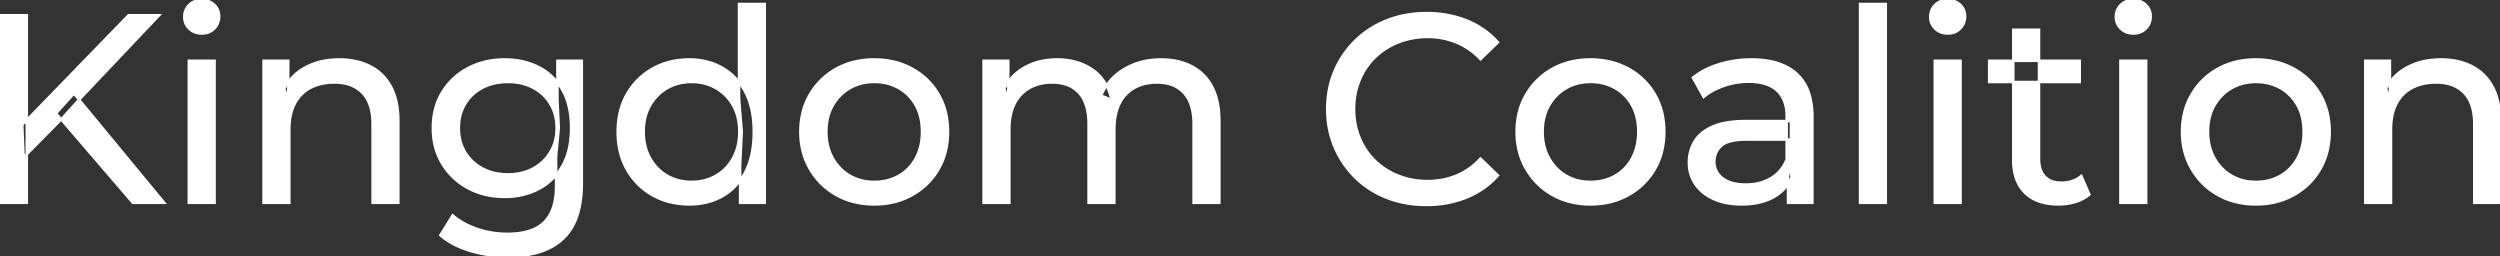 <svg width="933.3" height="95.7" viewBox="0 0 933.3 95.7" xmlns="http://www.w3.org/2000/svg"><rect x="0" y="0" width="933.3" height="95.7" fill="#333333" stroke="none"/><g id="svgGroup" stroke-linecap="round" fill-rule="evenodd" font-size="9pt" stroke="#ffffff" stroke-width="0.25mm" fill="#ffffff" style="stroke:#ffffff;stroke-width:0.25mm;fill:#ffffff"><path d="M 376.8 75.7 L 367.2 75.7 L 367.2 22.7 L 376.4 22.7 L 376.4 36.8 L 374.9 33.2 Q 377.4 28 382.6 25.1 A 22.754 22.754 0 0 1 390.554 22.484 A 29.419 29.419 0 0 1 394.7 22.2 A 25.806 25.806 0 0 1 401.467 23.052 A 20.811 20.811 0 0 1 407.8 25.95 Q 413.3 29.7 415 37.3 L 411.1 35.7 A 19.684 19.684 0 0 1 418.584 26.493 A 24.542 24.542 0 0 1 419.5 25.9 A 24.828 24.828 0 0 1 429.625 22.432 A 31.643 31.643 0 0 1 433.5 22.2 Q 439.9 22.2 444.8 24.7 A 17.687 17.687 0 0 1 452.364 32.142 A 21.369 21.369 0 0 1 452.45 32.3 A 21.316 21.316 0 0 1 454.424 37.675 Q 455.2 41.057 455.2 45.2 L 455.2 75.7 L 445.6 75.7 L 445.6 46.3 A 26.295 26.295 0 0 0 445.266 41.961 Q 444.879 39.651 444.042 37.815 A 11.695 11.695 0 0 0 442 34.7 A 11.765 11.765 0 0 0 435.701 31.186 A 17.722 17.722 0 0 0 431.9 30.8 A 19.484 19.484 0 0 0 427.532 31.27 A 15.308 15.308 0 0 0 423.5 32.8 A 13.358 13.358 0 0 0 418.073 38.458 A 16.185 16.185 0 0 0 417.95 38.7 Q 416.259 42.082 416.034 46.893 A 32.325 32.325 0 0 0 416 48.4 L 416 75.7 L 406.4 75.7 L 406.4 46.3 Q 406.4 41.277 404.889 37.871 A 11.735 11.735 0 0 0 402.85 34.7 A 11.507 11.507 0 0 0 396.888 31.264 Q 395.005 30.808 392.771 30.8 A 22.245 22.245 0 0 0 392.7 30.8 A 18.762 18.762 0 0 0 388.146 31.332 A 15.304 15.304 0 0 0 384.4 32.8 A 13.621 13.621 0 0 0 378.991 38.339 A 16.519 16.519 0 0 0 378.8 38.7 A 16.917 16.917 0 0 0 377.364 42.774 Q 376.8 45.319 376.8 48.4 L 376.8 75.7 Z M 559.2 15.8 L 552.7 22.1 A 26.705 26.705 0 0 0 546.212 17.05 A 24.602 24.602 0 0 0 543.7 15.85 A 27.886 27.886 0 0 0 533.178 13.801 A 31.612 31.612 0 0 0 533 13.8 A 30.61 30.61 0 0 0 525.123 14.789 A 27.448 27.448 0 0 0 522.05 15.8 Q 517 17.8 513.3 21.4 Q 509.6 25 507.55 29.95 A 27.309 27.309 0 0 0 505.541 39.086 A 31.85 31.85 0 0 0 505.5 40.7 Q 505.5 46.5 507.55 51.45 Q 509.6 56.4 513.3 60 Q 517 63.6 522.05 65.6 A 28.858 28.858 0 0 0 531.177 67.552 A 33.689 33.689 0 0 0 533 67.6 A 28.015 28.015 0 0 0 543.23 65.738 A 26.969 26.969 0 0 0 543.7 65.55 A 24.864 24.864 0 0 0 551.426 60.489 A 29.346 29.346 0 0 0 552.7 59.2 L 559.2 65.5 Q 554.4 70.9 547.55 73.7 A 37.994 37.994 0 0 1 536.146 76.357 A 45.512 45.512 0 0 1 532.5 76.5 Q 524.5 76.5 517.75 73.85 Q 511 71.2 506.05 66.35 Q 501.1 61.5 498.3 55 A 34.657 34.657 0 0 1 495.616 43.815 A 41.385 41.385 0 0 1 495.5 40.7 A 37.816 37.816 0 0 1 496.649 31.24 A 33.027 33.027 0 0 1 498.3 26.4 Q 501.1 19.9 506.1 15.05 Q 511.1 10.2 517.85 7.55 Q 524.6 4.9 532.6 4.9 A 41.814 41.814 0 0 1 542.693 6.085 A 36.765 36.765 0 0 1 547.55 7.65 Q 554.4 10.4 559.2 15.8 Z M 108 75.7 L 98.4 75.7 L 98.4 22.7 L 107.6 22.7 L 107.6 37 L 106.1 33.2 A 18.37 18.37 0 0 1 113.932 25.192 A 22.304 22.304 0 0 1 114.1 25.1 A 24.103 24.103 0 0 1 121.937 22.547 A 31.596 31.596 0 0 1 126.7 22.2 A 28.681 28.681 0 0 1 132.723 22.806 A 22.401 22.401 0 0 1 138.15 24.7 Q 143.1 27.2 145.9 32.3 Q 148.305 36.681 148.644 43.053 A 40.392 40.392 0 0 1 148.7 45.2 L 148.7 75.7 L 139.1 75.7 L 139.1 46.3 A 25.194 25.194 0 0 0 138.743 41.91 Q 138.321 39.53 137.4 37.655 A 11.609 11.609 0 0 0 135.35 34.7 A 12.249 12.249 0 0 0 129.296 31.305 Q 127.245 30.8 124.8 30.8 A 21.974 21.974 0 0 0 120.304 31.24 A 16.755 16.755 0 0 0 115.9 32.8 Q 112.1 34.8 110.05 38.7 A 16.742 16.742 0 0 0 108.545 42.924 Q 108 45.41 108 48.4 L 108 75.7 Z M 892.6 75.7 L 883 75.7 L 883 22.7 L 892.2 22.7 L 892.2 37 L 890.7 33.2 A 18.37 18.37 0 0 1 898.532 25.192 A 22.304 22.304 0 0 1 898.7 25.1 A 24.103 24.103 0 0 1 906.537 22.547 A 31.596 31.596 0 0 1 911.3 22.2 A 28.681 28.681 0 0 1 917.323 22.806 A 22.401 22.401 0 0 1 922.75 24.7 Q 927.7 27.2 930.5 32.3 Q 932.905 36.681 933.244 43.053 A 40.392 40.392 0 0 1 933.3 45.2 L 933.3 75.7 L 923.7 75.7 L 923.7 46.3 A 25.194 25.194 0 0 0 923.343 41.91 Q 922.921 39.53 922 37.655 A 11.609 11.609 0 0 0 919.95 34.7 A 12.249 12.249 0 0 0 913.896 31.305 Q 911.845 30.8 909.4 30.8 A 21.974 21.974 0 0 0 904.904 31.24 A 16.755 16.755 0 0 0 900.5 32.8 Q 896.7 34.8 894.65 38.7 A 16.742 16.742 0 0 0 893.145 42.924 Q 892.6 45.41 892.6 48.4 L 892.6 75.7 Z M 164.4 87.8 L 169 80.4 Q 172.7 83.6 178.1 85.45 Q 183.5 87.3 189.4 87.3 Q 195.224 87.3 199.128 85.612 A 12.956 12.956 0 0 0 203.2 82.9 A 13.67 13.67 0 0 0 206.421 77.584 Q 207.158 75.443 207.434 72.821 A 31.727 31.727 0 0 0 207.6 69.5 L 207.6 58.3 L 208.6 47.8 L 208.1 37.2 L 208.1 22.7 L 217.2 22.7 L 217.2 68.5 A 44.337 44.337 0 0 1 216.591 76.115 Q 215.136 84.447 210.2 89.1 Q 204.348 94.618 193.955 95.523 A 49.071 49.071 0 0 1 189.7 95.7 Q 182.4 95.7 175.55 93.65 Q 168.941 91.672 164.705 88.065 A 22.11 22.11 0 0 1 164.4 87.8 Z M 676.6 75.7 L 667.5 75.7 L 667.5 64.5 L 667 62.4 L 667 43.3 A 16.79 16.79 0 0 0 666.582 39.437 Q 665.869 36.421 663.942 34.346 A 10.596 10.596 0 0 0 663.45 33.85 A 11.125 11.125 0 0 0 659.342 31.446 Q 657.616 30.857 655.501 30.635 A 25.895 25.895 0 0 0 652.8 30.5 Q 648.1 30.5 643.6 32.05 A 26.853 26.853 0 0 0 639.332 33.928 A 20.968 20.968 0 0 0 636 36.2 L 632 29 A 27.191 27.191 0 0 1 638.415 25.197 A 33.816 33.816 0 0 1 641.85 23.95 Q 647.6 22.2 653.9 22.2 A 35.973 35.973 0 0 1 660.442 22.757 Q 666.713 23.919 670.7 27.5 A 16.577 16.577 0 0 1 675.368 34.907 Q 676.249 37.632 676.5 40.954 A 36.439 36.439 0 0 1 676.6 43.7 L 676.6 75.7 Z M 651.8 45.2 L 668.6 45.2 L 668.6 52.1 L 652.2 52.1 A 33.801 33.801 0 0 0 648.988 52.241 Q 645.841 52.543 643.961 53.491 A 5.98 5.98 0 0 0 642.5 54.5 A 8.038 8.038 0 0 0 640.513 57.424 A 7.947 7.947 0 0 0 640 60.3 A 7.892 7.892 0 0 0 640.659 63.566 Q 641.393 65.203 642.945 66.431 A 9.596 9.596 0 0 0 643.1 66.55 A 10.572 10.572 0 0 0 646.501 68.227 Q 648.757 68.9 651.7 68.9 Q 657.1 68.9 661.15 66.5 Q 665.2 64.1 667 59.5 L 668.9 66.1 A 14.63 14.63 0 0 1 663.285 72.879 A 18.623 18.623 0 0 1 662.2 73.55 Q 657.929 75.997 651.679 76.267 A 36.629 36.629 0 0 1 650.1 76.3 A 29.483 29.483 0 0 1 644.887 75.861 A 21.944 21.944 0 0 1 639.75 74.3 Q 635.3 72.3 632.9 68.75 Q 630.5 65.2 630.5 60.7 A 15.524 15.524 0 0 1 631.582 54.874 A 14.759 14.759 0 0 1 632.55 52.9 A 12.271 12.271 0 0 1 635.789 49.321 Q 637.189 48.262 638.991 47.419 A 21.869 21.869 0 0 1 639.25 47.3 A 20.383 20.383 0 0 1 643.183 46.023 Q 646.855 45.2 651.8 45.2 Z M 751.6 59.7 L 751.6 11.1 L 761.2 11.1 L 761.2 59.3 Q 761.2 62.39 762.31 64.447 A 6.948 6.948 0 0 0 763.35 65.9 A 6.955 6.955 0 0 0 766.76 67.877 Q 767.884 68.17 769.221 68.197 A 13.578 13.578 0 0 0 769.5 68.2 A 13.377 13.377 0 0 0 773.03 67.755 A 10.396 10.396 0 0 0 777 65.7 L 780 72.6 Q 777.8 74.5 774.75 75.4 Q 771.7 76.3 768.4 76.3 Q 762.06 76.3 757.981 73.6 A 13.455 13.455 0 0 1 756 72 Q 751.937 68.029 751.626 60.903 A 27.594 27.594 0 0 1 751.6 59.7 Z M 318.408 75.313 A 31.21 31.21 0 0 0 326.4 76.3 A 33.712 33.712 0 0 0 329.304 76.177 A 27.596 27.596 0 0 0 340.55 72.8 Q 346.8 69.3 350.35 63.2 A 25.263 25.263 0 0 0 352.898 57.086 A 29.979 29.979 0 0 0 353.9 49.2 A 32.706 32.706 0 0 0 353.619 44.855 A 25.706 25.706 0 0 0 350.35 35.15 Q 346.8 29.1 340.55 25.65 A 26.793 26.793 0 0 0 334.765 23.292 A 31.073 31.073 0 0 0 326.4 22.2 Q 318.4 22.2 312.2 25.65 Q 306 29.1 302.4 35.2 A 25.071 25.071 0 0 0 299.816 41.315 A 29.587 29.587 0 0 0 298.8 49.2 Q 298.8 57 302.4 63.15 Q 306 69.3 312.2 72.8 A 26.145 26.145 0 0 0 318.408 75.313 Z M 585.808 75.313 A 31.21 31.21 0 0 0 593.8 76.3 A 33.712 33.712 0 0 0 596.704 76.177 A 27.596 27.596 0 0 0 607.95 72.8 Q 614.2 69.3 617.75 63.2 A 25.263 25.263 0 0 0 620.298 57.086 A 29.979 29.979 0 0 0 621.3 49.2 A 32.706 32.706 0 0 0 621.019 44.855 A 25.706 25.706 0 0 0 617.75 35.15 Q 614.2 29.1 607.95 25.65 A 26.793 26.793 0 0 0 602.165 23.292 A 31.073 31.073 0 0 0 593.8 22.2 Q 585.8 22.2 579.6 25.65 Q 573.4 29.1 569.8 35.2 A 25.071 25.071 0 0 0 567.216 41.315 A 29.587 29.587 0 0 0 566.2 49.2 Q 566.2 57 569.8 63.15 Q 573.4 69.3 579.6 72.8 A 26.145 26.145 0 0 0 585.808 75.313 Z M 834.208 75.313 A 31.21 31.21 0 0 0 842.2 76.3 A 33.712 33.712 0 0 0 845.104 76.177 A 27.596 27.596 0 0 0 856.35 72.8 Q 862.6 69.3 866.15 63.2 A 25.263 25.263 0 0 0 868.698 57.086 A 29.979 29.979 0 0 0 869.7 49.2 A 32.706 32.706 0 0 0 869.419 44.855 A 25.706 25.706 0 0 0 866.15 35.15 Q 862.6 29.1 856.35 25.65 A 26.793 26.793 0 0 0 850.565 23.292 A 31.073 31.073 0 0 0 842.2 22.2 Q 834.2 22.2 828 25.65 Q 821.8 29.1 818.2 35.2 A 25.071 25.071 0 0 0 815.616 41.315 A 29.587 29.587 0 0 0 814.6 49.2 Q 814.6 57 818.2 63.15 Q 821.8 69.3 828 72.8 A 26.145 26.145 0 0 0 834.208 75.313 Z M 704 75.7 L 694.4 75.7 L 694.4 1.5 L 704 1.5 L 704 75.7 Z M 285.5 75.7 L 276.3 75.7 L 276.3 61.4 L 276.9 49.1 L 275.9 36.8 L 275.9 1.5 L 285.5 1.5 L 285.5 75.7 Z M 249.26 75.225 A 29.831 29.831 0 0 0 257.4 76.3 Q 264.3 76.3 269.7 73.25 A 20.435 20.435 0 0 0 273.994 70.017 A 23.2 23.2 0 0 0 278.25 64.2 Q 281.4 58.2 281.4 49.2 A 46.743 46.743 0 0 0 281.346 46.93 Q 281.184 43.599 280.536 40.717 A 25.232 25.232 0 0 0 278.15 34.2 A 26.461 26.461 0 0 0 276.969 32.226 A 21.266 21.266 0 0 0 269.5 25.2 A 23.176 23.176 0 0 0 265.267 23.372 A 25.78 25.78 0 0 0 257.4 22.2 A 32.766 32.766 0 0 0 254.34 22.341 A 26.631 26.631 0 0 0 243.65 25.6 Q 237.6 29 234.1 35.05 Q 230.6 41.1 230.6 49.2 A 33.772 33.772 0 0 0 230.908 53.833 A 26.257 26.257 0 0 0 234.1 63.4 Q 237.6 69.5 243.65 72.9 A 25.619 25.619 0 0 0 249.26 75.225 Z M 180.465 72.5 A 31.183 31.183 0 0 0 188.5 73.5 Q 195.3 73.5 200.9 70.65 A 21.408 21.408 0 0 0 203.716 68.935 A 22.087 22.087 0 0 0 209.85 62.1 Q 211.944 58.538 212.729 53.843 A 36.658 36.658 0 0 0 213.2 47.8 A 42.71 42.71 0 0 0 213.16 45.933 Q 212.834 38.477 209.85 33.4 A 25.206 25.206 0 0 0 209.638 33.047 A 20.902 20.902 0 0 0 200.9 24.95 Q 195.3 22.2 188.5 22.2 A 34.324 34.324 0 0 0 184.753 22.4 A 27.633 27.633 0 0 0 174.75 25.4 Q 168.7 28.6 165.15 34.35 Q 161.6 40.1 161.6 47.8 A 30.219 30.219 0 0 0 161.77 51.039 A 24.157 24.157 0 0 0 165.15 61.2 Q 168.7 67 174.75 70.25 A 26.307 26.307 0 0 0 180.465 72.5 Z M 10 75.7 L 0 75.7 L 0 5.7 L 10 5.7 L 10 75.7 Z M 23.1 44.3 L 8.8 58.8 L 8.3 46.6 L 48 5.7 L 59.4 5.7 L 28.7 38.1 L 23.1 44.3 Z M 80.1 75.7 L 70.5 75.7 L 70.5 22.7 L 80.1 22.7 L 80.1 75.7 Z M 731.9 75.7 L 722.3 75.7 L 722.3 22.7 L 731.9 22.7 L 731.9 75.7 Z M 801.2 75.7 L 791.6 75.7 L 791.6 22.7 L 801.2 22.7 L 801.2 75.7 Z M 61.3 75.7 L 49.6 75.7 L 20.9 42.3 L 27.6 34.9 L 61.3 75.7 Z M 326.4 67.9 Q 331.5 67.9 335.55 65.6 Q 339.6 63.3 341.9 59.05 A 18.963 18.963 0 0 0 343.97 52.609 A 24.456 24.456 0 0 0 344.2 49.2 A 23.723 23.723 0 0 0 343.728 44.353 A 17.71 17.71 0 0 0 341.9 39.35 Q 339.6 35.2 335.55 32.9 A 17.758 17.758 0 0 0 327.968 30.656 A 21.591 21.591 0 0 0 326.4 30.6 A 19.347 19.347 0 0 0 321.011 31.328 A 16.718 16.718 0 0 0 317.3 32.9 Q 313.3 35.2 310.9 39.35 Q 308.5 43.5 308.5 49.2 Q 308.5 54.8 310.9 59.05 A 17.426 17.426 0 0 0 315.288 64.241 A 16.66 16.66 0 0 0 317.3 65.6 A 17.367 17.367 0 0 0 324.526 67.819 A 21.341 21.341 0 0 0 326.4 67.9 Z M 593.8 67.9 Q 598.9 67.9 602.95 65.6 Q 607 63.3 609.3 59.05 A 18.963 18.963 0 0 0 611.37 52.609 A 24.456 24.456 0 0 0 611.6 49.2 A 23.723 23.723 0 0 0 611.128 44.353 A 17.71 17.71 0 0 0 609.3 39.35 Q 607 35.2 602.95 32.9 A 17.758 17.758 0 0 0 595.368 30.656 A 21.591 21.591 0 0 0 593.8 30.6 A 19.347 19.347 0 0 0 588.411 31.328 A 16.718 16.718 0 0 0 584.7 32.9 Q 580.7 35.2 578.3 39.35 Q 575.9 43.5 575.9 49.2 Q 575.9 54.8 578.3 59.05 A 17.426 17.426 0 0 0 582.688 64.241 A 16.66 16.66 0 0 0 584.7 65.6 A 17.367 17.367 0 0 0 591.926 67.819 A 21.341 21.341 0 0 0 593.8 67.9 Z M 842.2 67.9 Q 847.3 67.9 851.35 65.6 Q 855.4 63.3 857.7 59.05 A 18.963 18.963 0 0 0 859.77 52.609 A 24.456 24.456 0 0 0 860 49.2 A 23.723 23.723 0 0 0 859.528 44.353 A 17.71 17.71 0 0 0 857.7 39.35 Q 855.4 35.2 851.35 32.9 A 17.758 17.758 0 0 0 843.768 30.656 A 21.591 21.591 0 0 0 842.2 30.6 A 19.347 19.347 0 0 0 836.811 31.328 A 16.718 16.718 0 0 0 833.1 32.9 Q 829.1 35.2 826.7 39.35 Q 824.3 43.5 824.3 49.2 Q 824.3 54.8 826.7 59.05 A 17.426 17.426 0 0 0 831.088 64.241 A 16.66 16.66 0 0 0 833.1 65.6 A 17.367 17.367 0 0 0 840.326 67.819 A 21.341 21.341 0 0 0 842.2 67.9 Z M 258.2 67.9 Q 263.2 67.9 267.25 65.6 Q 271.3 63.3 273.65 59.05 A 18.694 18.694 0 0 0 275.771 52.569 A 23.974 23.974 0 0 0 276 49.2 A 23.236 23.236 0 0 0 275.517 44.353 A 17.472 17.472 0 0 0 273.65 39.35 Q 271.3 35.2 267.25 32.9 A 17.778 17.778 0 0 0 259.129 30.621 A 21.181 21.181 0 0 0 258.2 30.6 A 19.347 19.347 0 0 0 252.811 31.328 A 16.718 16.718 0 0 0 249.1 32.9 Q 245.1 35.2 242.7 39.35 Q 240.3 43.5 240.3 49.2 Q 240.3 54.8 242.7 59.05 A 17.426 17.426 0 0 0 247.088 64.241 A 16.66 16.66 0 0 0 249.1 65.6 A 17.367 17.367 0 0 0 256.326 67.819 A 21.341 21.341 0 0 0 258.2 67.9 Z M 189.6 65.1 Q 194.9 65.1 199 62.9 Q 203.1 60.7 205.45 56.8 A 16.41 16.41 0 0 0 207.688 49.974 A 20.564 20.564 0 0 0 207.8 47.8 A 18.785 18.785 0 0 0 207.137 42.72 A 15.811 15.811 0 0 0 205.45 38.8 Q 203.1 34.9 199 32.75 A 18.738 18.738 0 0 0 192.641 30.79 A 23.739 23.739 0 0 0 189.6 30.6 A 22.365 22.365 0 0 0 184.293 31.207 A 18.476 18.476 0 0 0 180.15 32.75 Q 176 34.9 173.65 38.8 A 16.41 16.41 0 0 0 171.412 45.627 A 20.564 20.564 0 0 0 171.3 47.8 A 18.785 18.785 0 0 0 171.963 52.88 A 15.811 15.811 0 0 0 173.65 56.8 Q 176 60.7 180.15 62.9 Q 184.3 65.1 189.6 65.1 Z M 776.4 30.6 L 742.6 30.6 L 742.6 22.7 L 776.4 22.7 L 776.4 30.6 Z M 72.958 12.131 A 7.154 7.154 0 0 0 75.3 12.5 A 8.31 8.31 0 0 0 76.222 12.451 A 6.033 6.033 0 0 0 80 10.65 A 6.237 6.237 0 0 0 81.322 8.657 A 6.677 6.677 0 0 0 81.8 6.1 A 7.172 7.172 0 0 0 81.797 5.899 A 5.719 5.719 0 0 0 79.95 1.75 Q 78.1 0 75.3 0 A 8.315 8.315 0 0 0 74.783 0.016 A 6.288 6.288 0 0 0 70.65 1.8 A 5.978 5.978 0 0 0 69.248 3.861 A 6.463 6.463 0 0 0 68.8 6.3 A 7.229 7.229 0 0 0 68.801 6.422 A 5.891 5.891 0 0 0 70.65 10.7 A 6.145 6.145 0 0 0 72.958 12.131 Z M 724.758 12.131 A 7.154 7.154 0 0 0 727.1 12.5 A 8.31 8.31 0 0 0 728.022 12.451 A 6.033 6.033 0 0 0 731.8 10.65 A 6.237 6.237 0 0 0 733.122 8.657 A 6.677 6.677 0 0 0 733.6 6.1 A 7.172 7.172 0 0 0 733.597 5.899 A 5.719 5.719 0 0 0 731.75 1.75 Q 729.9 0 727.1 0 A 8.315 8.315 0 0 0 726.583 0.016 A 6.288 6.288 0 0 0 722.45 1.8 A 5.978 5.978 0 0 0 721.048 3.861 A 6.463 6.463 0 0 0 720.6 6.3 A 7.229 7.229 0 0 0 720.601 6.422 A 5.891 5.891 0 0 0 722.45 10.7 A 6.145 6.145 0 0 0 724.758 12.131 Z M 794.058 12.131 A 7.154 7.154 0 0 0 796.4 12.5 A 8.31 8.31 0 0 0 797.322 12.451 A 6.033 6.033 0 0 0 801.1 10.65 A 6.237 6.237 0 0 0 802.422 8.657 A 6.677 6.677 0 0 0 802.9 6.1 A 7.172 7.172 0 0 0 802.897 5.899 A 5.719 5.719 0 0 0 801.05 1.75 Q 799.2 0 796.4 0 A 8.315 8.315 0 0 0 795.883 0.016 A 6.288 6.288 0 0 0 791.75 1.8 A 5.978 5.978 0 0 0 790.348 3.861 A 6.463 6.463 0 0 0 789.9 6.3 A 7.229 7.229 0 0 0 789.901 6.422 A 5.891 5.891 0 0 0 791.75 10.7 A 6.145 6.145 0 0 0 794.058 12.131 Z" vector-effect="non-scaling-stroke"/></g></svg>